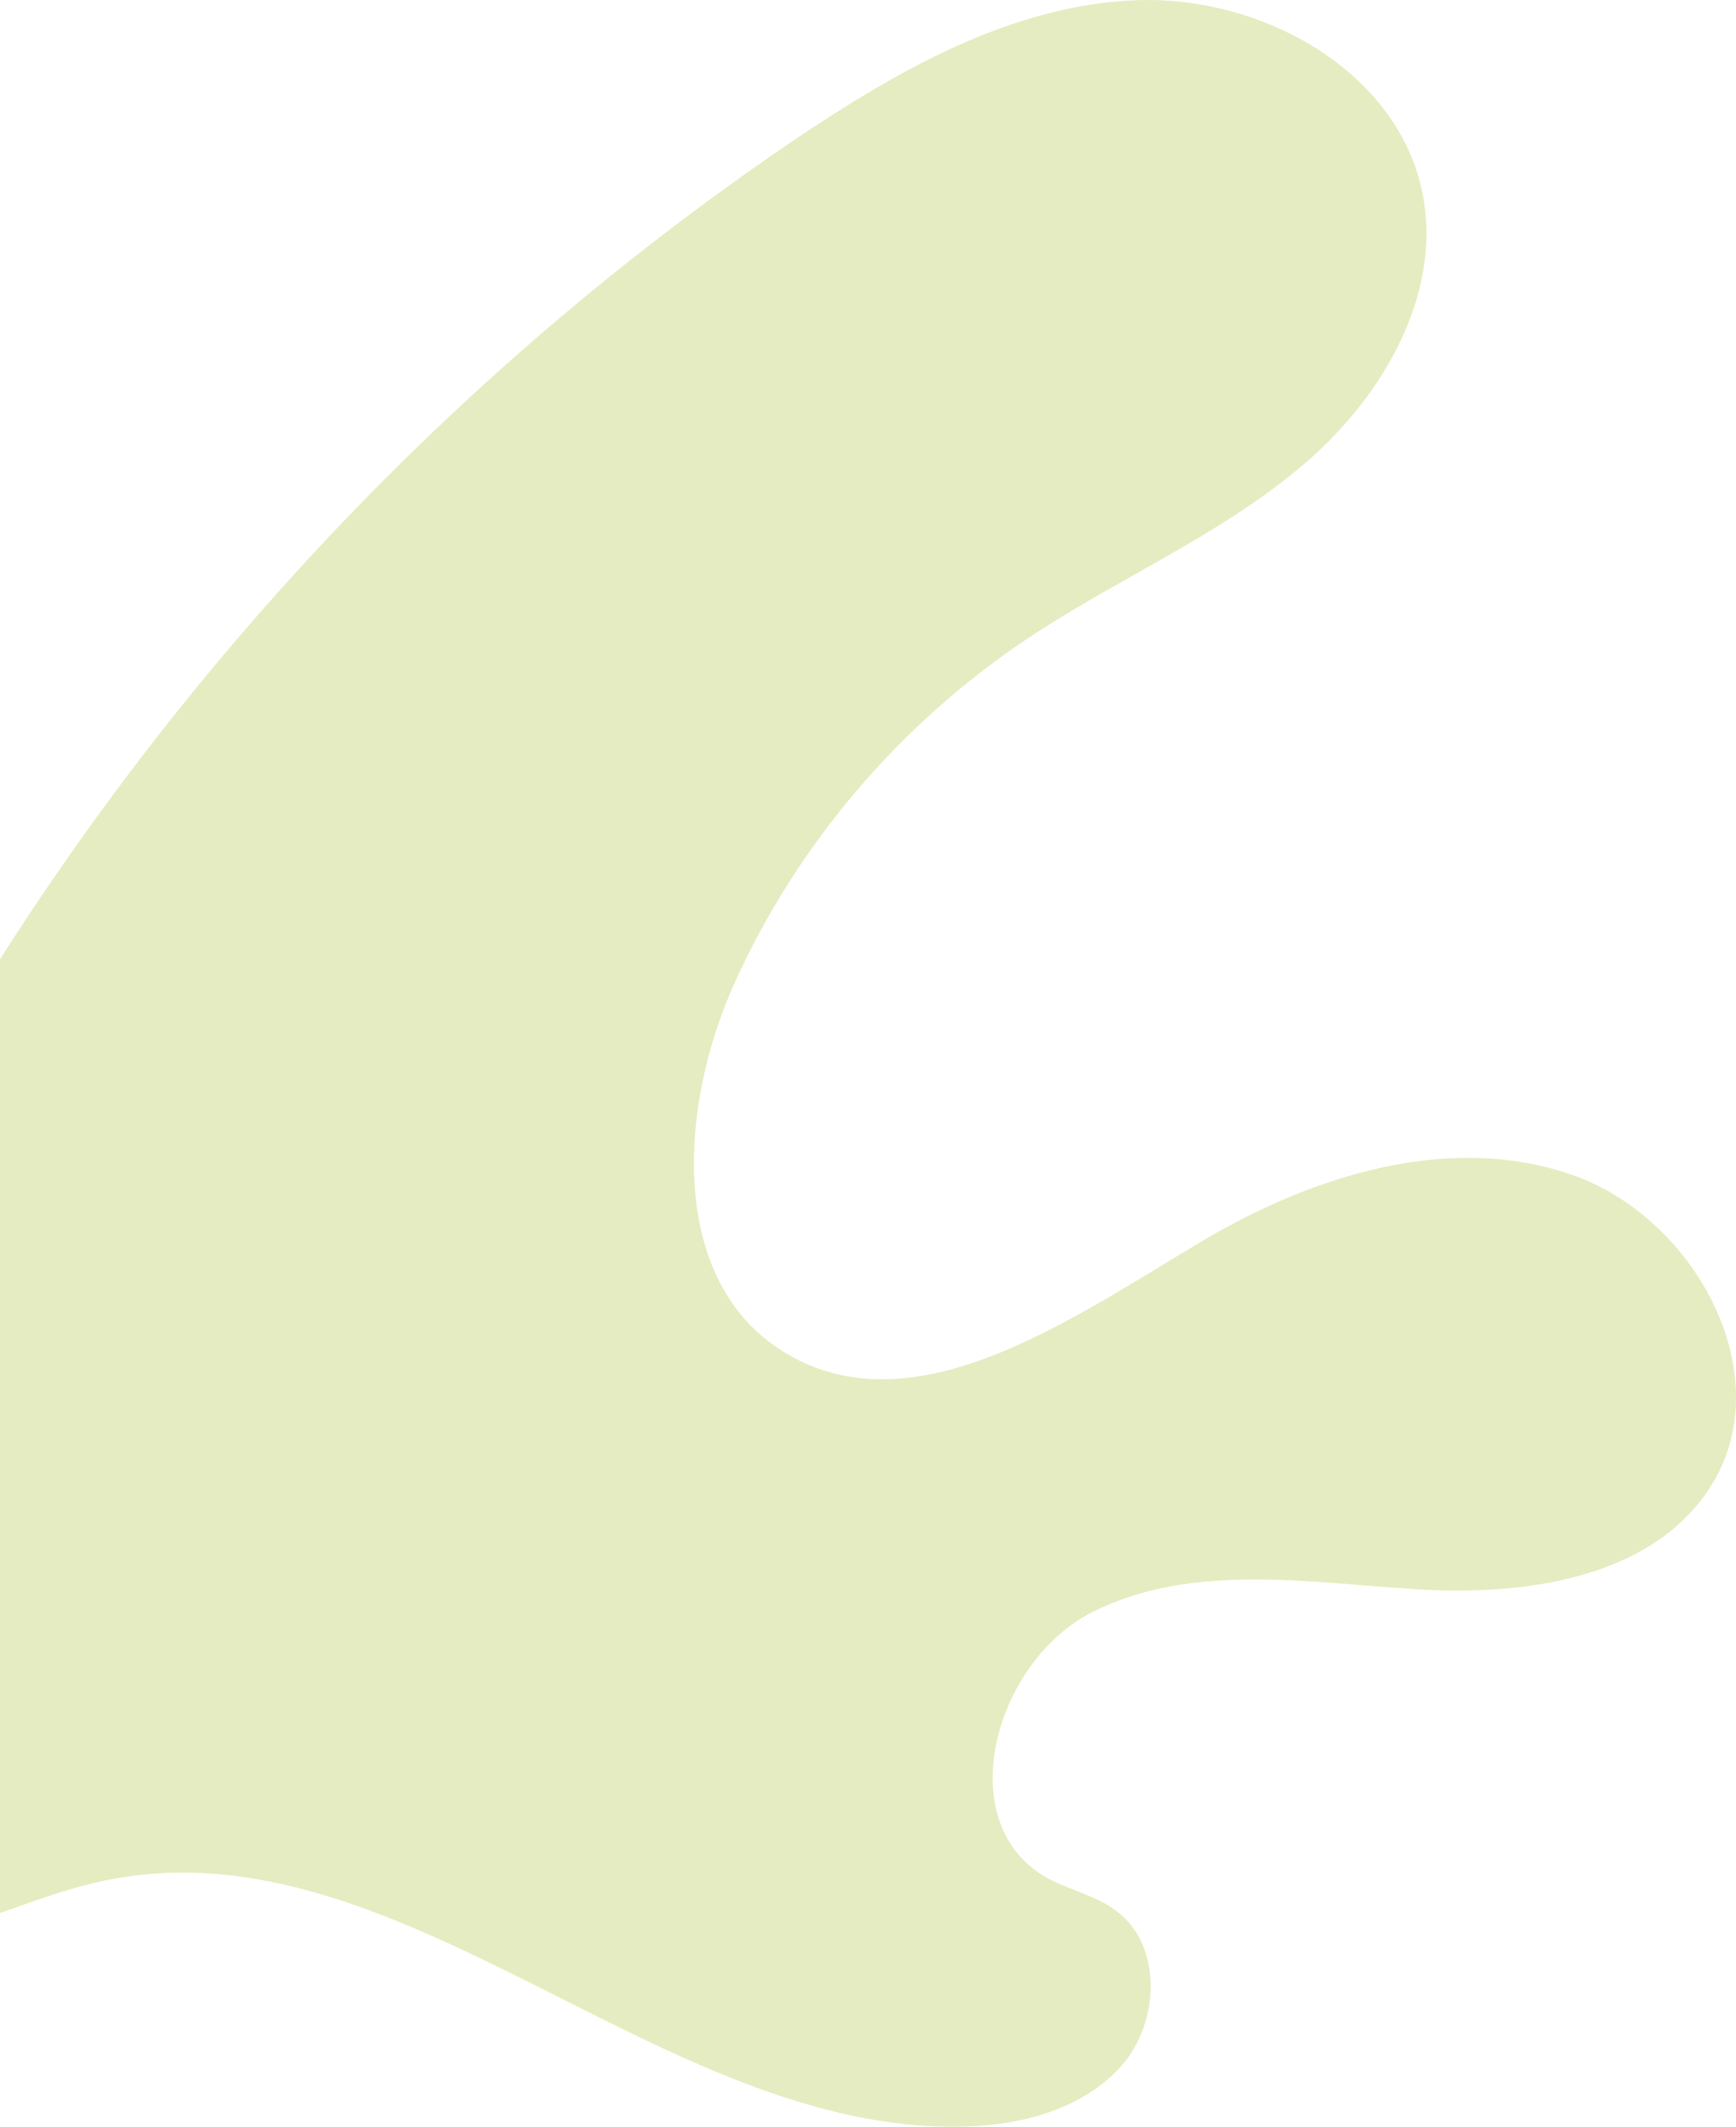 <?xml version="1.0" encoding="UTF-8"?> <svg xmlns="http://www.w3.org/2000/svg" width="944" height="1156" viewBox="0 0 944 1156" fill="none"> <path d="M931.404 805.856C900.384 857.157 830.59 867.336 771 863.672C711.41 860.007 647.738 849.014 594.27 875.886C540.802 902.758 516.721 989.888 568.556 1020.02C580.801 1026.94 595.494 1029.79 606.923 1038.34C632.228 1057.07 630.596 1098.6 610.188 1122.21C589.372 1145.83 556.312 1154.78 524.476 1155.6C358.358 1160.08 214.688 985.41 52.652 1022.87C34.693 1026.94 17.551 1033.45 0 1039.56V521.258C111.834 345.775 259.585 192.687 432.233 75.834C488.558 37.969 550.598 2.547 618.351 0.104C686.104 -2.339 759.98 38.376 773.449 104.742C784.877 161.336 750.184 218.744 705.287 255.388C660.391 292.439 606.106 315.239 557.536 347.811C488.967 393.819 433.458 458.963 399.581 533.879C368.97 601.059 363.256 695.925 426.111 734.605C496.722 778.17 582.434 716.69 653.86 674.346C714.267 638.517 788.551 615.309 855.079 638.517C921.608 661.725 967.321 746.005 931.404 805.856Z" fill="#CEDA84" fill-opacity="0.5"></path> </svg> 